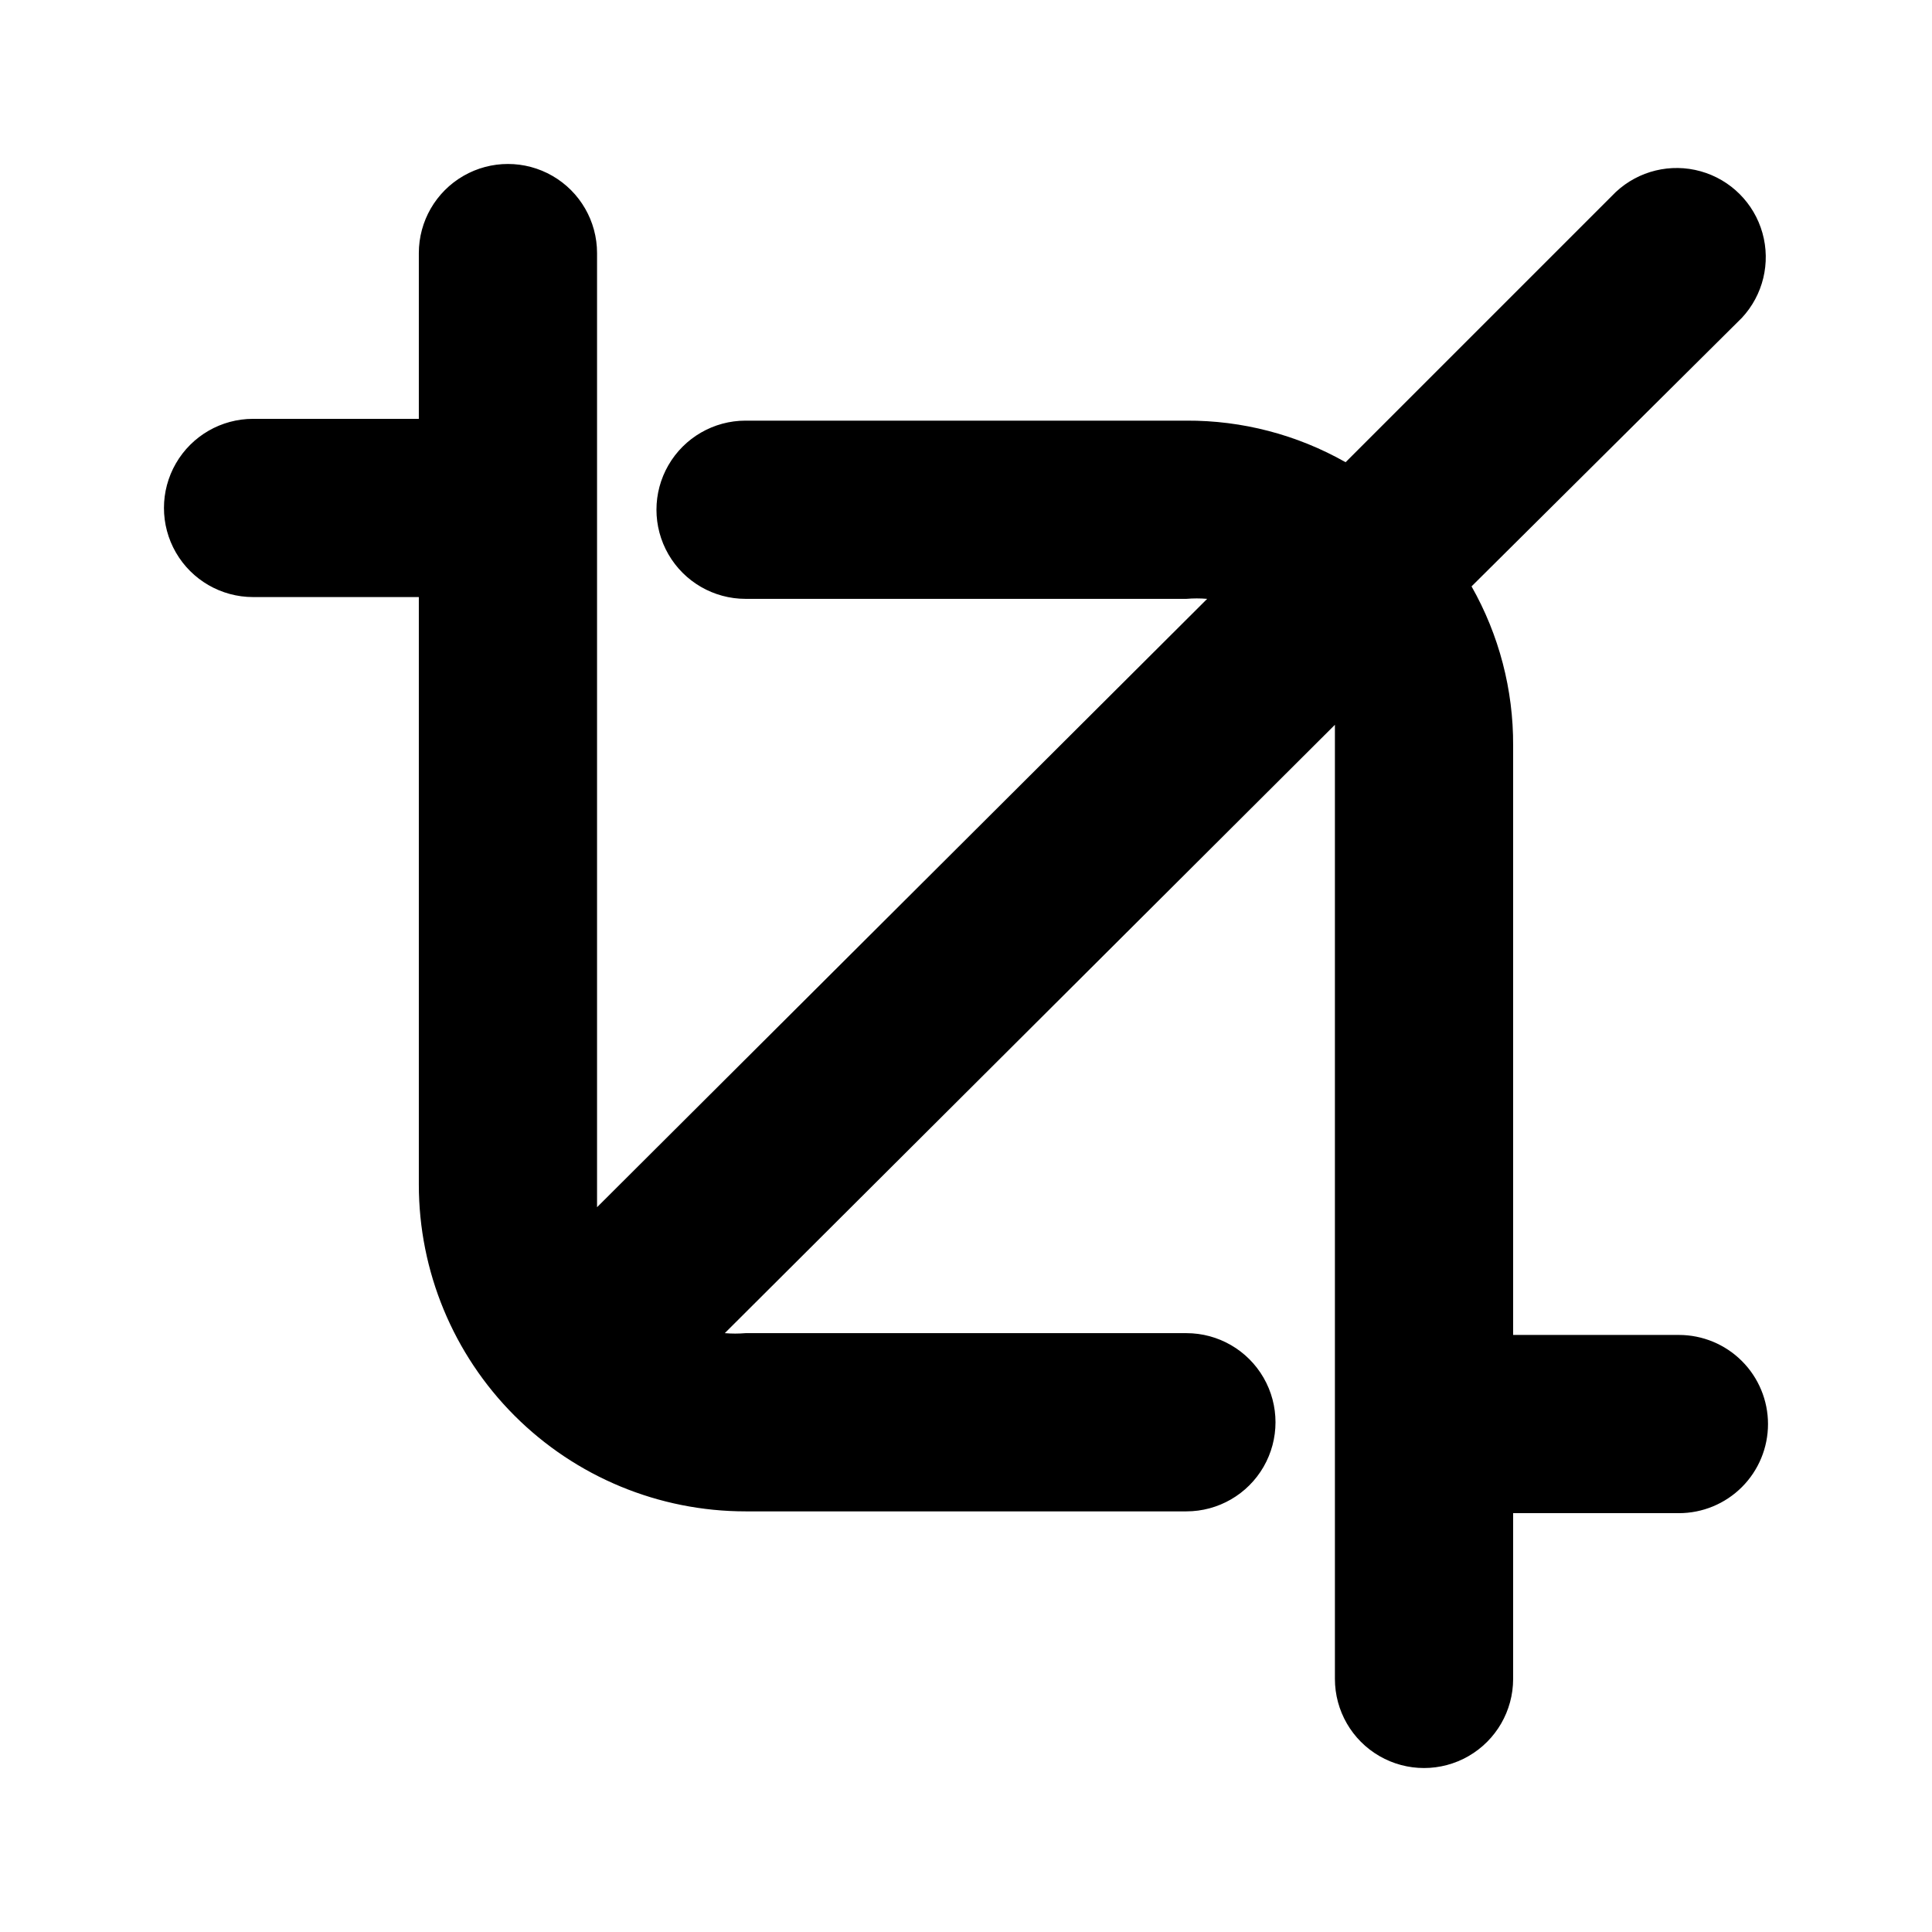 <?xml version="1.0" encoding="UTF-8"?>
<!-- The Best Svg Icon site in the world: iconSvg.co, Visit us! https://iconsvg.co -->
<svg fill="#000000" width="800px" height="800px" version="1.1" viewBox="144 144 512 512" xmlns="http://www.w3.org/2000/svg">
 <path d="m612.54 521.39c0 6.262-2.488 12.27-6.918 16.699-4.426 4.426-10.434 6.914-16.699 6.914h-43.926v43.926c0 8.438-4.5 16.234-11.809 20.453-7.305 4.219-16.309 4.219-23.613 0-7.309-4.219-11.809-12.016-11.809-20.453v-247.34-5.512l-161.69 161.22c1.832 0.156 3.676 0.156 5.512 0h116.82c8.438 0 16.23 4.5 20.449 11.809 4.219 7.305 4.219 16.309 0 23.617-4.219 7.305-12.012 11.805-20.449 11.805h-116.82c-22.969 0-44.992-9.121-61.23-25.359-16.242-16.242-25.363-38.266-25.363-61.23v-155.71h-43.926c-8.438 0-16.234-4.5-20.453-11.805-4.219-7.309-4.219-16.312 0-23.617 4.219-7.309 12.016-11.809 20.453-11.809h43.926v-43.926c0-8.438 4.5-16.234 11.809-20.453 7.305-4.219 16.309-4.219 23.617 0 7.305 4.219 11.805 12.016 11.805 20.453v247.34 5.512l161.69-161.22c-1.832-0.156-3.676-0.156-5.508 0h-116.82c-8.438 0-16.234-4.5-20.453-11.809-4.219-7.305-4.219-16.309 0-23.613 4.219-7.309 12.016-11.809 20.453-11.809h116.82c14.785-0.074 29.332 3.727 42.191 11.02l71.637-71.637v0.004c6.027-5.617 14.547-7.688 22.48-5.461 7.934 2.227 14.133 8.426 16.355 16.355 2.227 7.934 0.16 16.453-5.457 22.48l-71.637 71.164c7.293 12.859 11.094 27.406 11.02 42.195v156.18h43.926c6.266 0 12.273 2.488 16.699 6.918 4.43 4.426 6.918 10.434 6.918 16.699z"/>
</svg>